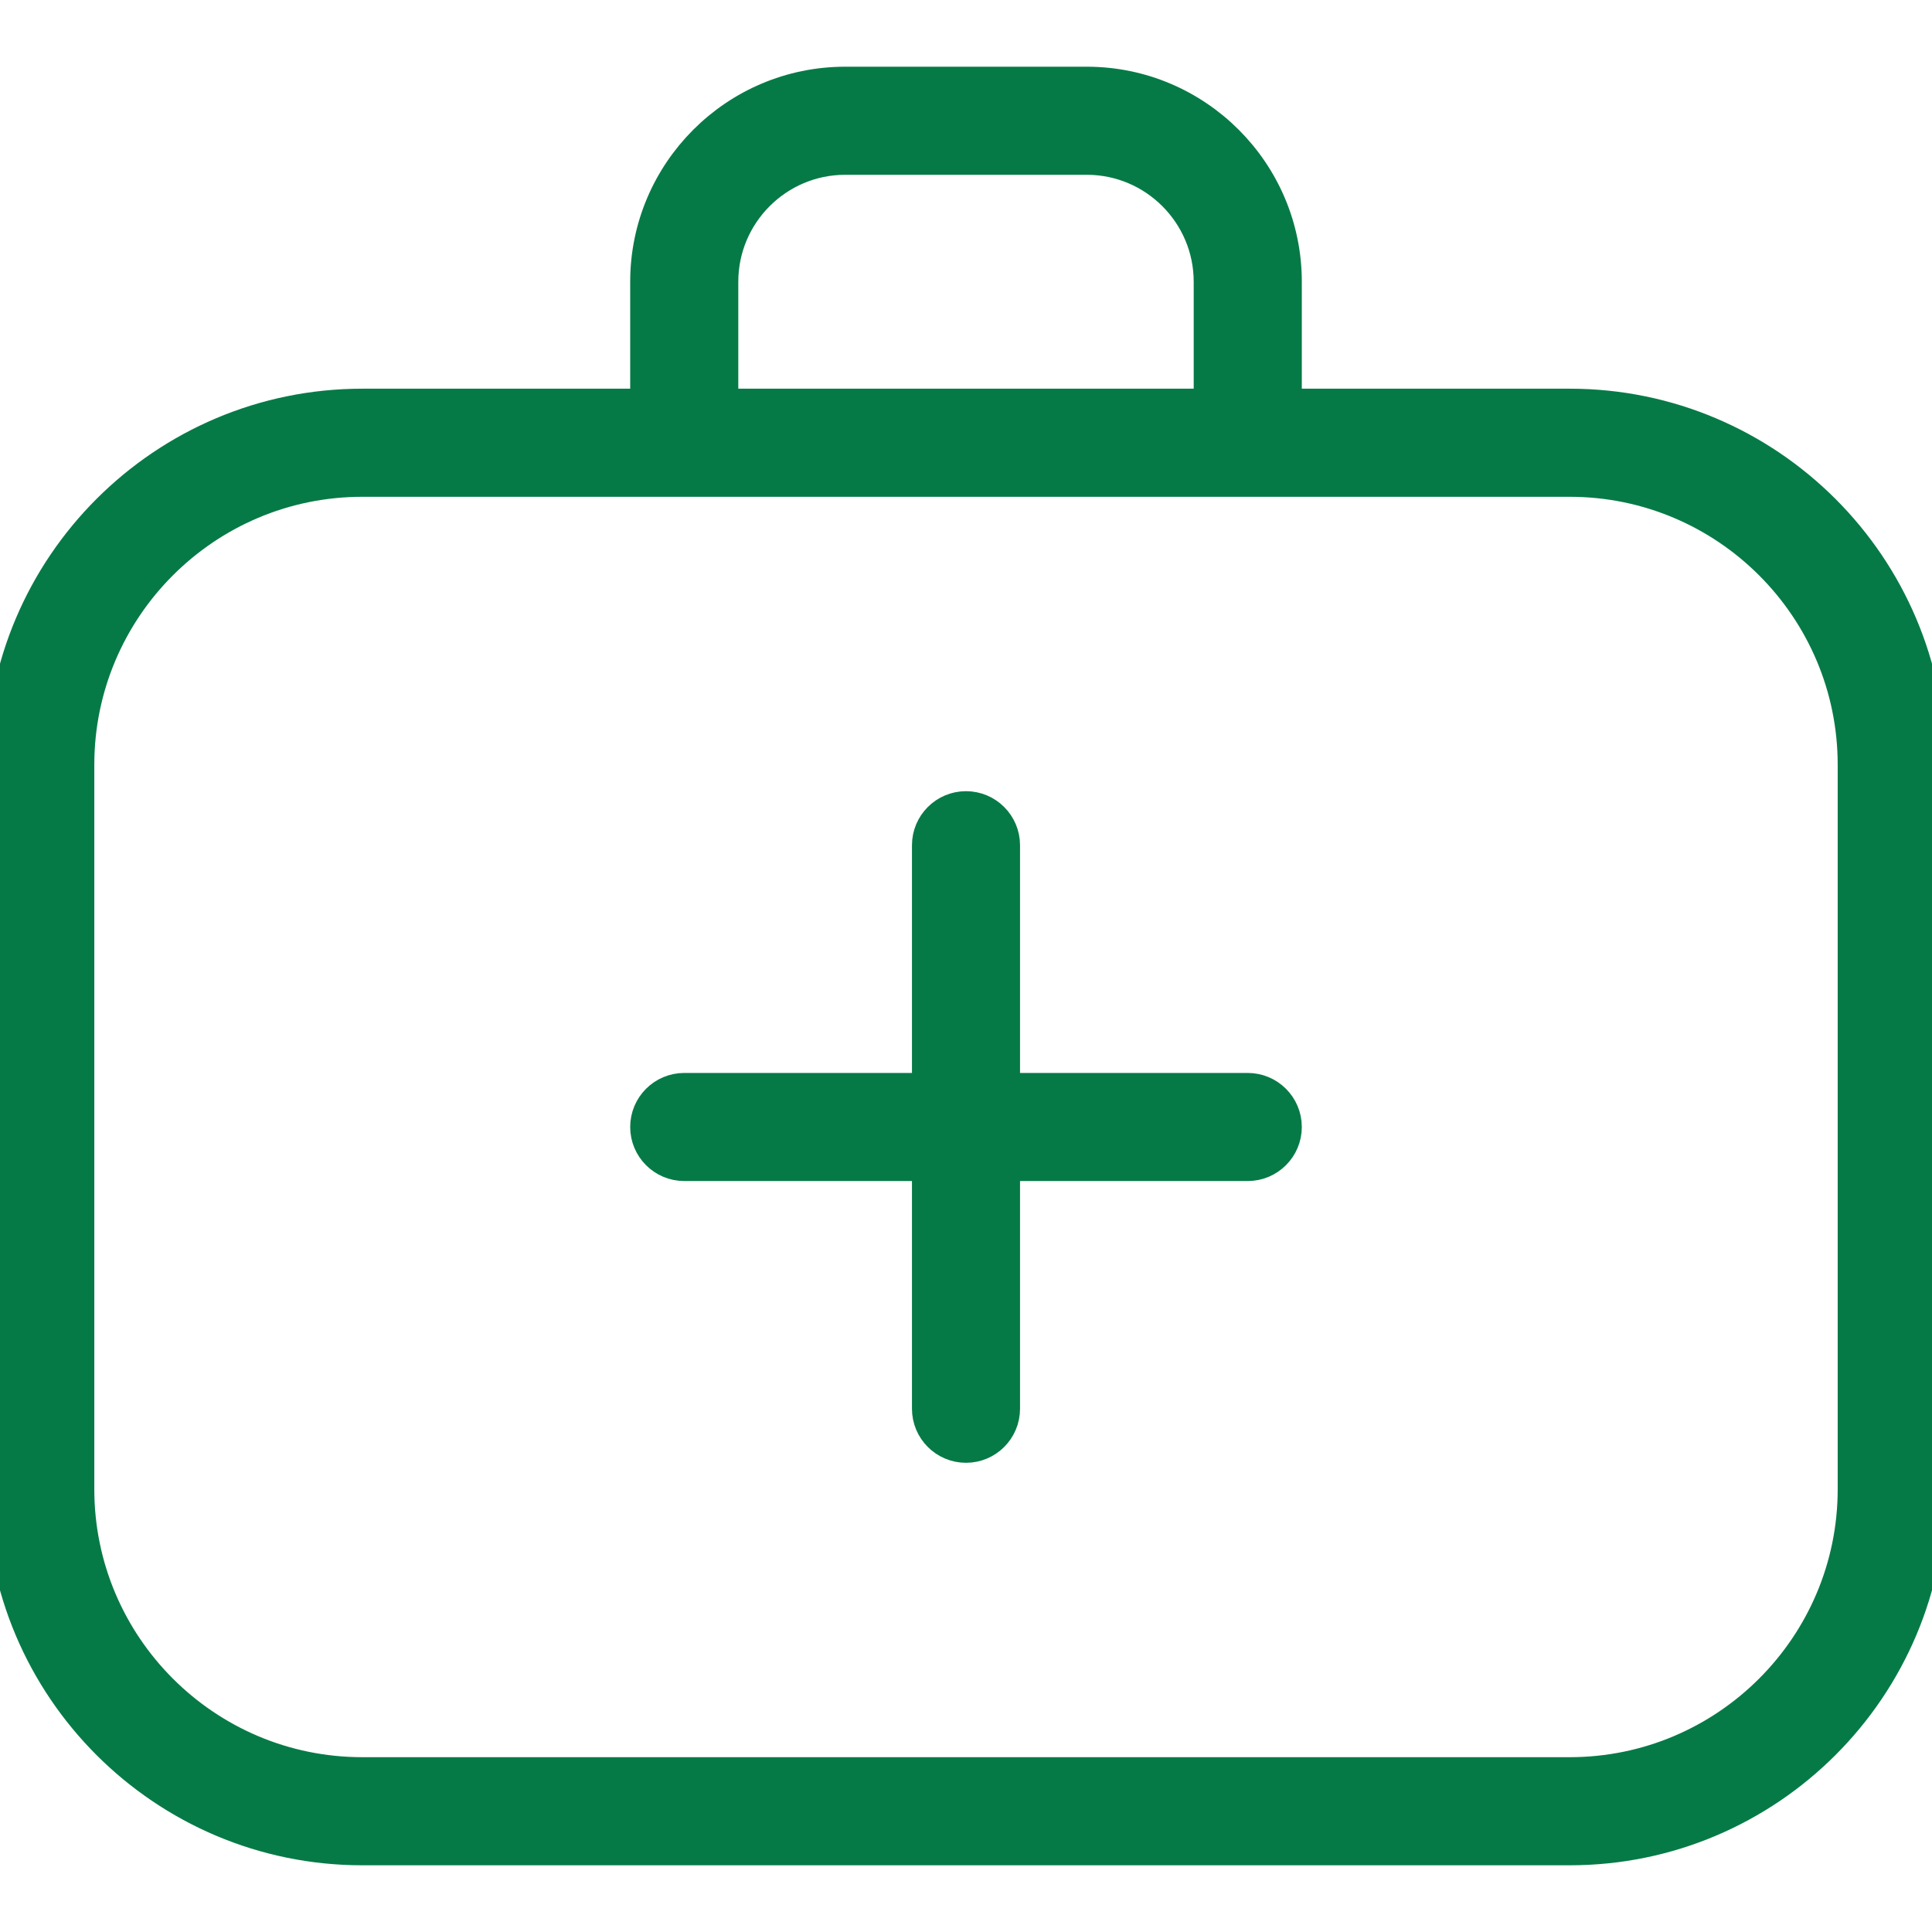 <?xml version="1.0" encoding="UTF-8"?>
<svg xmlns="http://www.w3.org/2000/svg" width="70" height="70" viewBox="0 0 70 70" fill="none">
  <g clip-path="url(#clip0_1956_28)">
    <path d="M56.875 14.583H46.667V10.208C46.667 6.189 43.397 2.917 39.375 2.917H30.625C26.603 2.917 23.333 6.189 23.333 10.208V14.583H13.125C5.889 14.583 0 20.472 0 27.708V53.958C0 61.194 5.889 67.083 13.125 67.083H56.875C64.111 67.083 70 61.194 70 53.958V27.708C70 20.472 64.111 14.583 56.875 14.583ZM26.25 10.208C26.25 7.796 28.213 5.833 30.625 5.833H39.375C41.787 5.833 43.75 7.796 43.75 10.208V14.583H26.25V10.208ZM67.083 53.958C67.083 59.587 62.504 64.166 56.875 64.166H13.125C7.496 64.166 2.917 59.587 2.917 53.958V27.708C2.917 22.079 7.496 17.5 13.125 17.5H56.875C62.504 17.5 67.083 22.079 67.083 27.708V53.958ZM46.667 40.833C46.667 41.638 46.013 42.291 45.208 42.291H36.458V51.041C36.458 51.846 35.805 52.5 35 52.5C34.195 52.5 33.542 51.846 33.542 51.041V42.291H24.792C23.987 42.291 23.333 41.638 23.333 40.833C23.333 40.028 23.987 39.375 24.792 39.375H33.542V30.625C33.542 29.82 34.195 29.166 35 29.166C35.805 29.166 36.458 29.82 36.458 30.625V39.375H45.208C46.013 39.375 46.667 40.028 46.667 40.833Z" fill="#067A46" stroke="#067A46"></path>
  </g>
  <defs>
    <clipPath id="clip0_1956_28">
      <rect width="70" height="70" fill="white"></rect>
    </clipPath>
  </defs>
</svg>
